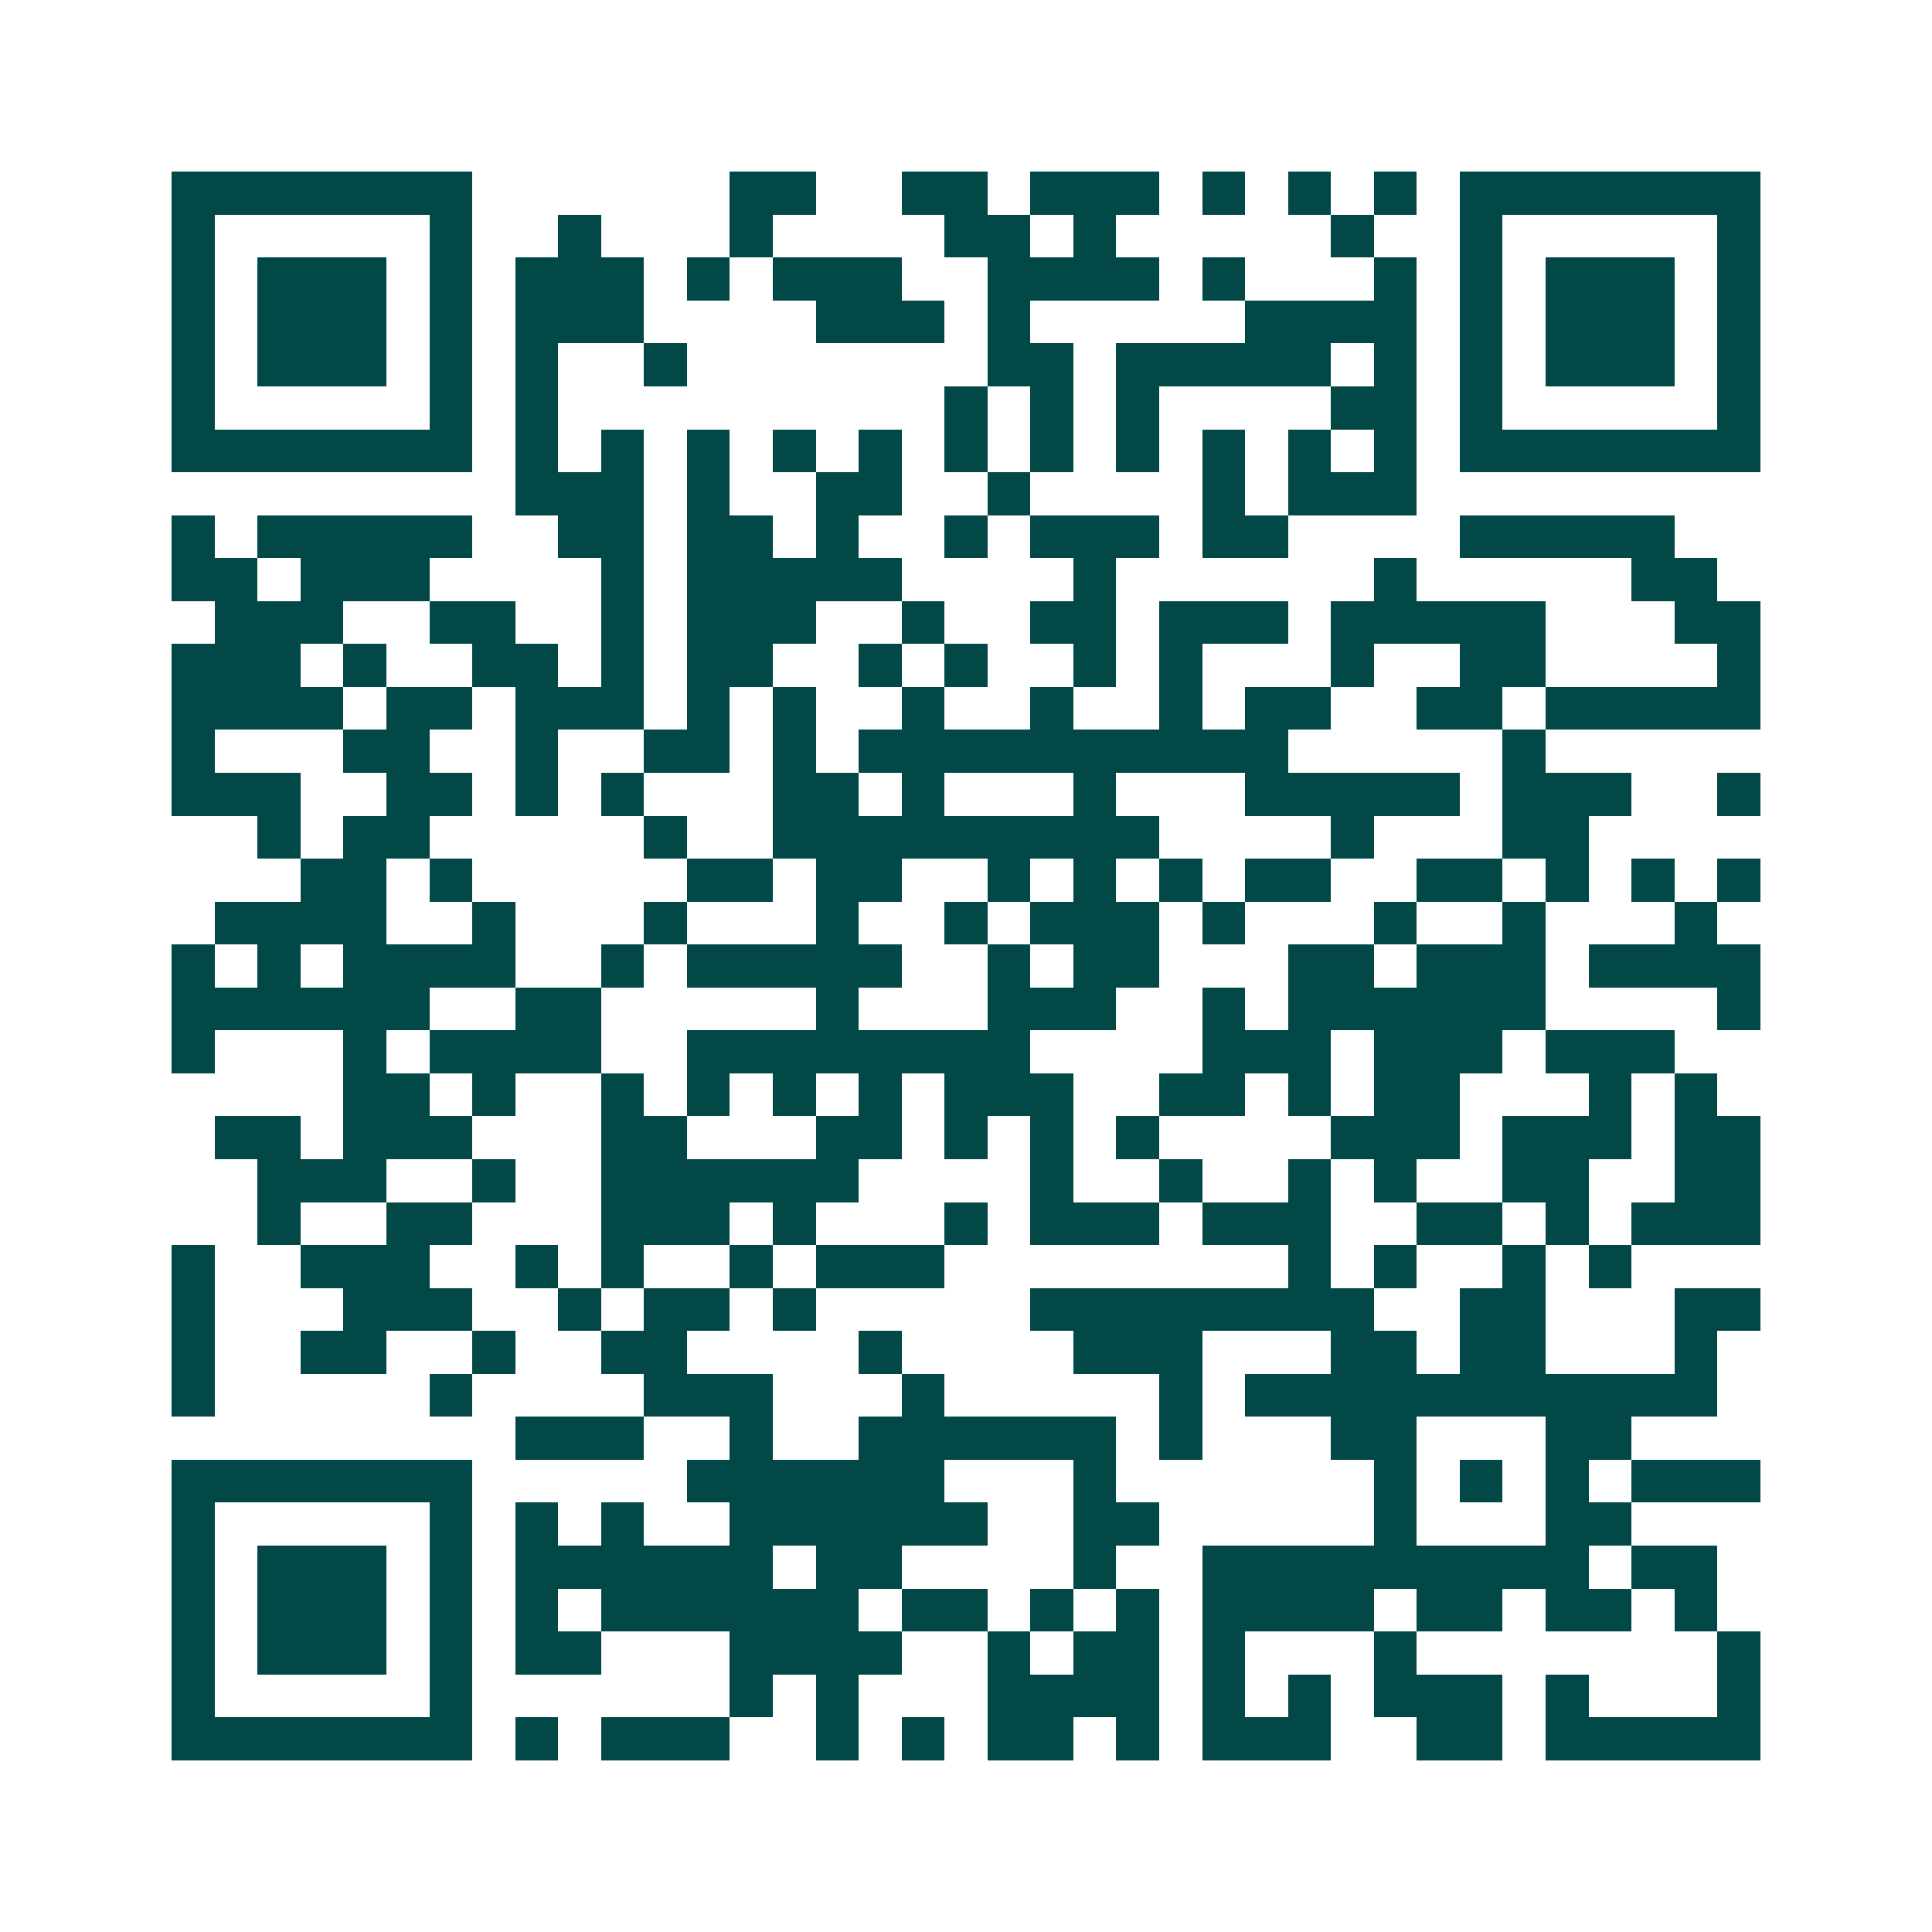<svg xmlns="http://www.w3.org/2000/svg" width="200" height="200" viewBox="0 0 45 45" shape-rendering="crispEdges"><path fill="#ffffff" d="M0 0h45v45H0z"/><path stroke="#014847" d="M4 4.5h7m6 0h2m2 0h2m1 0h3m1 0h1m1 0h1m1 0h1m1 0h7M4 5.5h1m5 0h1m2 0h1m3 0h1m4 0h2m1 0h1m5 0h1m2 0h1m5 0h1M4 6.5h1m1 0h3m1 0h1m1 0h3m1 0h1m1 0h3m2 0h4m1 0h1m3 0h1m1 0h1m1 0h3m1 0h1M4 7.5h1m1 0h3m1 0h1m1 0h3m4 0h3m1 0h1m5 0h4m1 0h1m1 0h3m1 0h1M4 8.5h1m1 0h3m1 0h1m1 0h1m2 0h1m7 0h2m1 0h5m1 0h1m1 0h1m1 0h3m1 0h1M4 9.5h1m5 0h1m1 0h1m9 0h1m1 0h1m1 0h1m4 0h2m1 0h1m5 0h1M4 10.5h7m1 0h1m1 0h1m1 0h1m1 0h1m1 0h1m1 0h1m1 0h1m1 0h1m1 0h1m1 0h1m1 0h1m1 0h7M12 11.5h3m1 0h1m2 0h2m2 0h1m4 0h1m1 0h3M4 12.5h1m1 0h5m2 0h2m1 0h2m1 0h1m2 0h1m1 0h3m1 0h2m4 0h5M4 13.5h2m1 0h3m4 0h1m1 0h5m4 0h1m6 0h1m5 0h2M5 14.5h3m2 0h2m2 0h1m1 0h3m2 0h1m2 0h2m1 0h3m1 0h5m3 0h2M4 15.5h3m1 0h1m2 0h2m1 0h1m1 0h2m2 0h1m1 0h1m2 0h1m1 0h1m3 0h1m2 0h2m4 0h1M4 16.5h4m1 0h2m1 0h3m1 0h1m1 0h1m2 0h1m2 0h1m2 0h1m1 0h2m2 0h2m1 0h5M4 17.5h1m3 0h2m2 0h1m2 0h2m1 0h1m1 0h10m5 0h1M4 18.5h3m2 0h2m1 0h1m1 0h1m3 0h2m1 0h1m3 0h1m3 0h5m1 0h3m2 0h1M6 19.5h1m1 0h2m5 0h1m2 0h9m4 0h1m3 0h2M7 20.5h2m1 0h1m5 0h2m1 0h2m2 0h1m1 0h1m1 0h1m1 0h2m2 0h2m1 0h1m1 0h1m1 0h1M5 21.5h4m2 0h1m3 0h1m3 0h1m2 0h1m1 0h3m1 0h1m3 0h1m2 0h1m3 0h1M4 22.5h1m1 0h1m1 0h4m2 0h1m1 0h5m2 0h1m1 0h2m3 0h2m1 0h3m1 0h4M4 23.5h6m2 0h2m5 0h1m3 0h3m2 0h1m1 0h6m4 0h1M4 24.5h1m3 0h1m1 0h4m2 0h8m4 0h3m1 0h3m1 0h3M8 25.5h2m1 0h1m2 0h1m1 0h1m1 0h1m1 0h1m1 0h3m2 0h2m1 0h1m1 0h2m3 0h1m1 0h1M5 26.5h2m1 0h3m3 0h2m3 0h2m1 0h1m1 0h1m1 0h1m4 0h3m1 0h3m1 0h2M6 27.5h3m2 0h1m2 0h6m4 0h1m2 0h1m2 0h1m1 0h1m2 0h2m2 0h2M6 28.5h1m2 0h2m3 0h3m1 0h1m3 0h1m1 0h3m1 0h3m2 0h2m1 0h1m1 0h3M4 29.5h1m2 0h3m2 0h1m1 0h1m2 0h1m1 0h3m8 0h1m1 0h1m2 0h1m1 0h1M4 30.5h1m3 0h3m2 0h1m1 0h2m1 0h1m5 0h8m2 0h2m3 0h2M4 31.5h1m2 0h2m2 0h1m2 0h2m4 0h1m4 0h3m3 0h2m1 0h2m3 0h1M4 32.5h1m5 0h1m4 0h3m3 0h1m5 0h1m1 0h11M12 33.5h3m2 0h1m2 0h6m1 0h1m3 0h2m3 0h2M4 34.5h7m5 0h6m3 0h1m6 0h1m1 0h1m1 0h1m1 0h3M4 35.5h1m5 0h1m1 0h1m1 0h1m2 0h6m2 0h2m5 0h1m3 0h2M4 36.5h1m1 0h3m1 0h1m1 0h6m1 0h2m4 0h1m2 0h9m1 0h2M4 37.5h1m1 0h3m1 0h1m1 0h1m1 0h6m1 0h2m1 0h1m1 0h1m1 0h4m1 0h2m1 0h2m1 0h1M4 38.5h1m1 0h3m1 0h1m1 0h2m3 0h4m2 0h1m1 0h2m1 0h1m3 0h1m7 0h1M4 39.5h1m5 0h1m6 0h1m1 0h1m3 0h4m1 0h1m1 0h1m1 0h3m1 0h1m3 0h1M4 40.5h7m1 0h1m1 0h3m2 0h1m1 0h1m1 0h2m1 0h1m1 0h3m2 0h2m1 0h5"/></svg>
